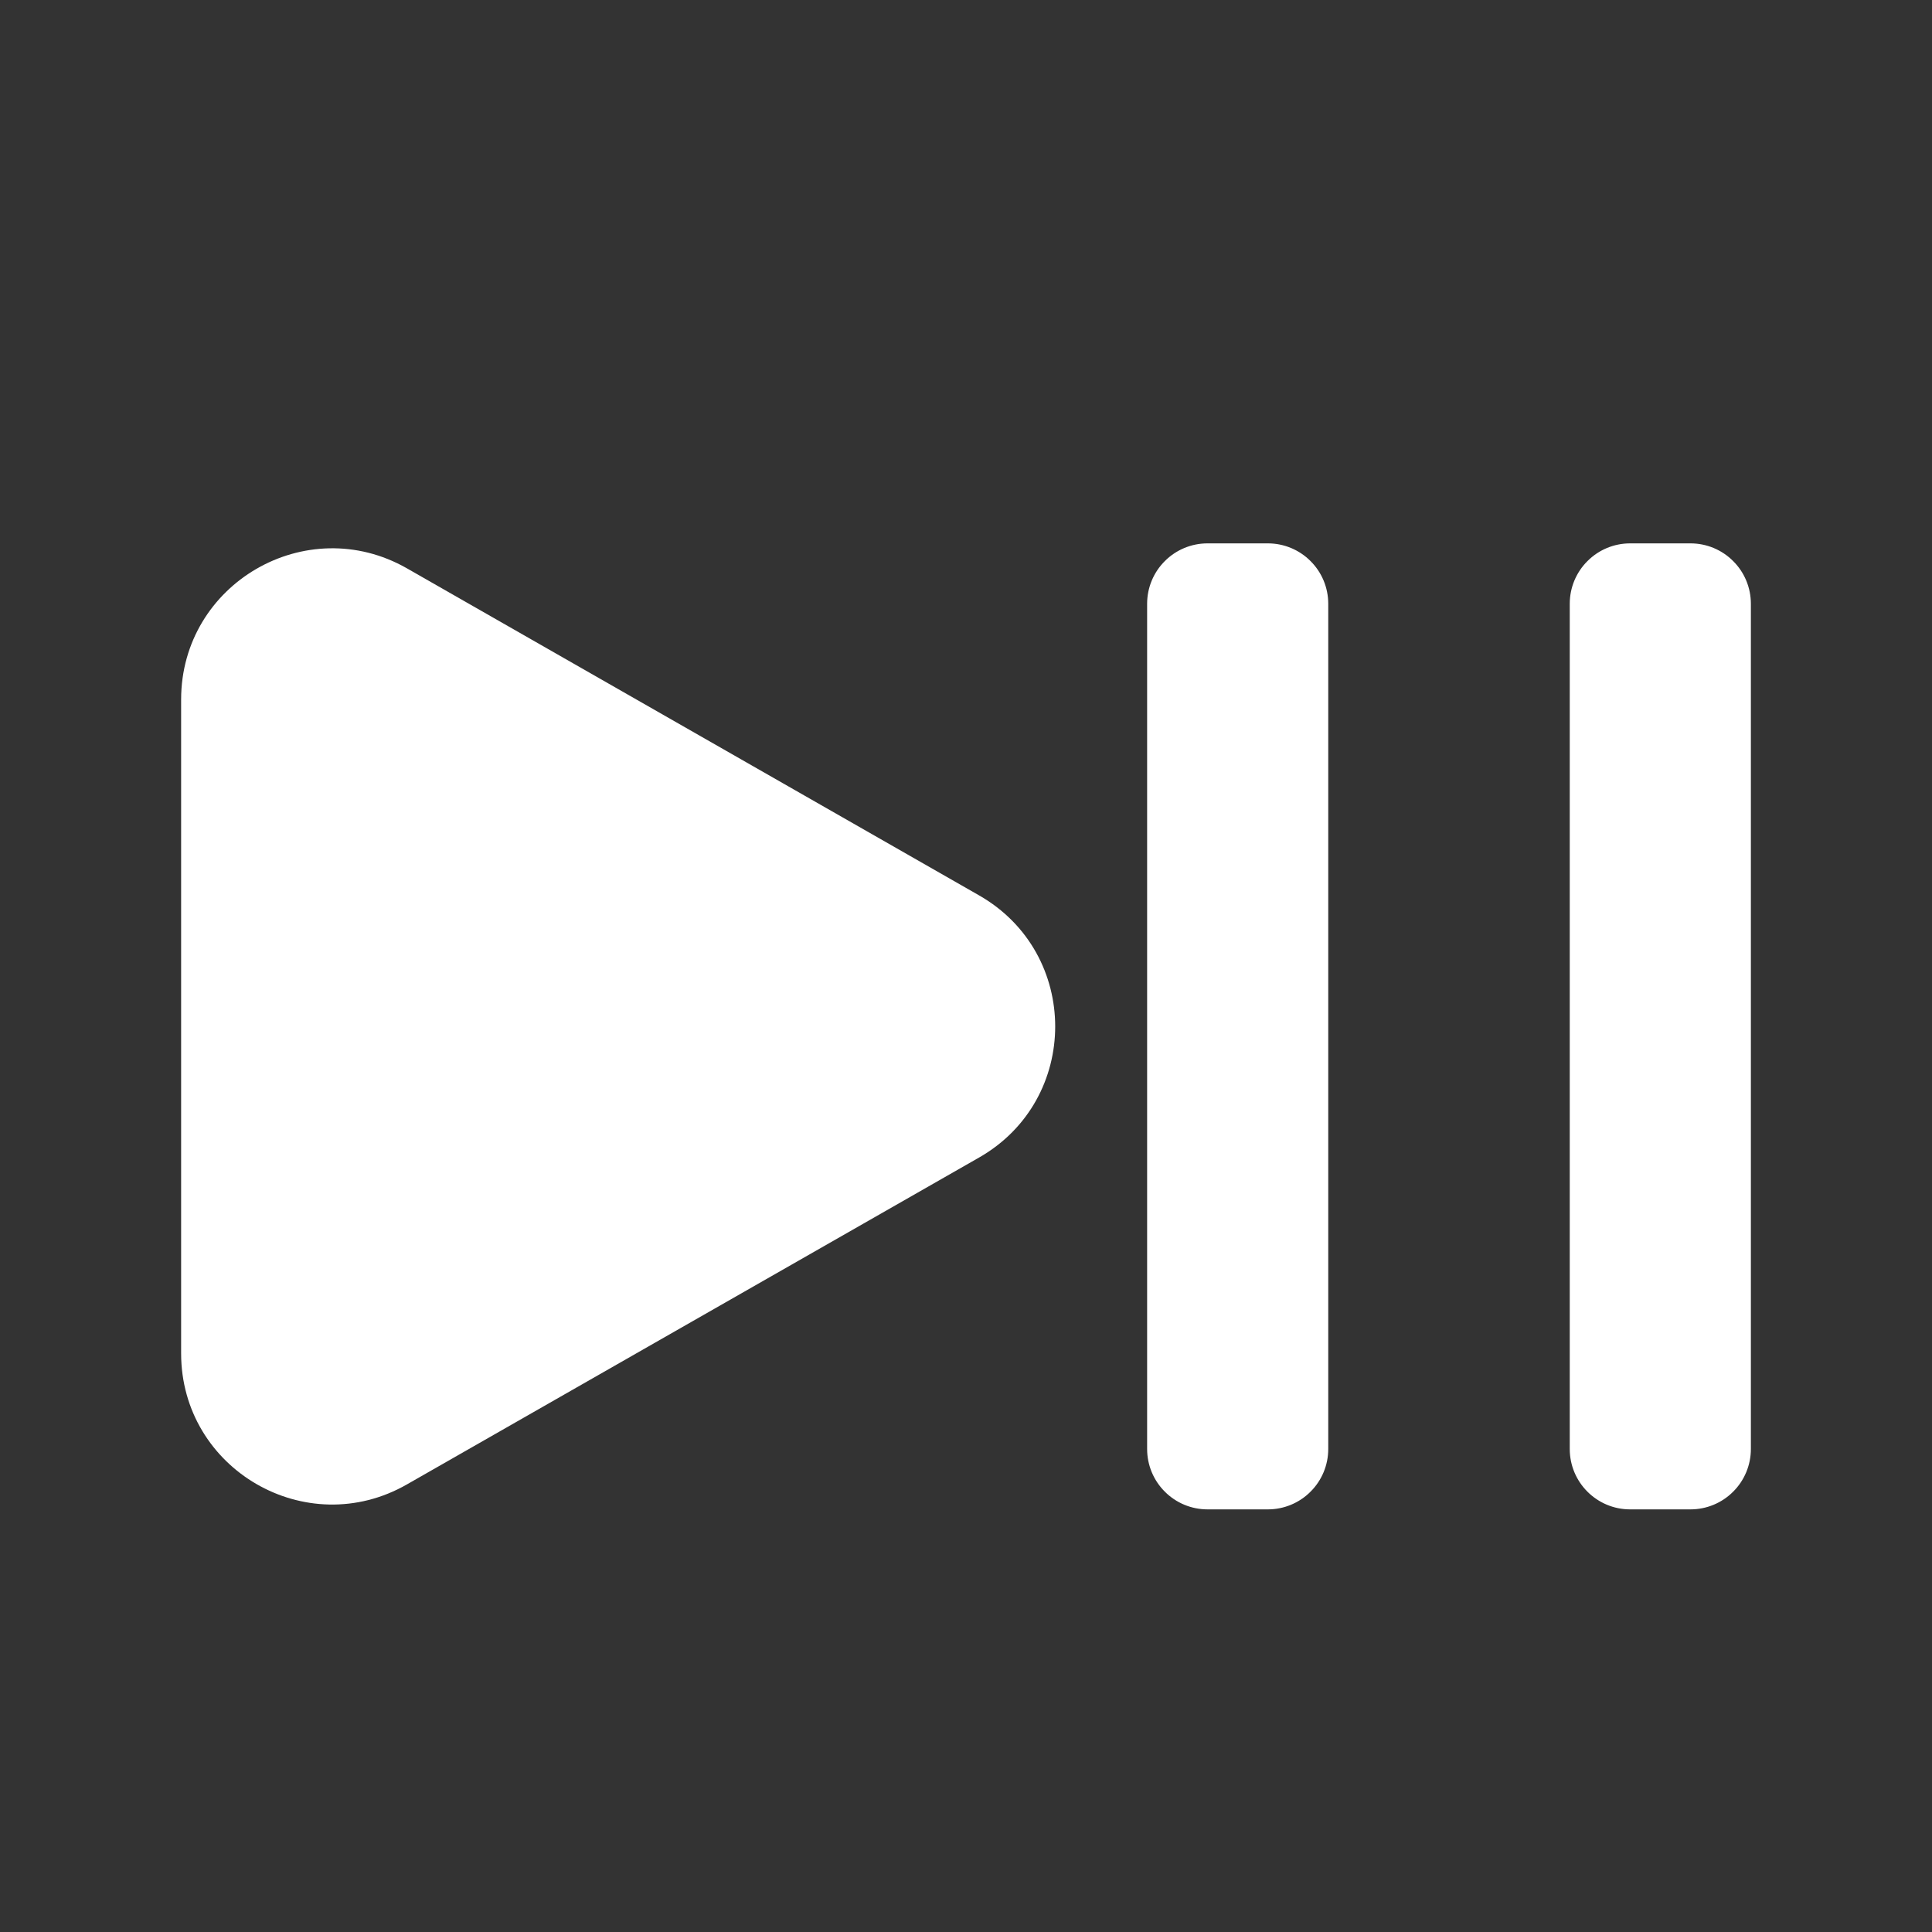 <svg width="24" height="24" viewBox="0 0 24 24" fill="none" xmlns="http://www.w3.org/2000/svg">
<rect x="0" y="0" width="24" height="24" fill="#333333" stroke="none"/>
<g id="play-pause/solid">
<path id="Vector" d="M15 6.75C14.801 6.75 14.61 6.829 14.47 6.97C14.329 7.11 14.25 7.301 14.25 7.5V18C14.25 18.199 14.329 18.39 14.47 18.53C14.61 18.671 14.801 18.75 15 18.75H15.75C15.949 18.75 16.14 18.671 16.28 18.53C16.421 18.39 16.5 18.199 16.5 18V7.5C16.5 7.301 16.421 7.11 16.28 6.97C16.14 6.829 15.949 6.75 15.75 6.75H15ZM20.25 6.75C20.051 6.75 19.86 6.829 19.72 6.97C19.579 7.11 19.5 7.301 19.5 7.5V18C19.5 18.414 19.836 18.75 20.25 18.75H21C21.199 18.75 21.39 18.671 21.53 18.53C21.671 18.39 21.75 18.199 21.75 18V7.5C21.75 7.301 21.671 7.11 21.53 6.97C21.39 6.829 21.199 6.75 21 6.75H20.25ZM5.055 7.06C3.805 6.347 2.25 7.25 2.25 8.69V16.812C2.25 18.252 3.805 19.155 5.055 18.44L12.163 14.379C13.423 13.659 13.423 11.843 12.163 11.123L5.055 7.06Z" fill="white"/>
</g>
</svg>
